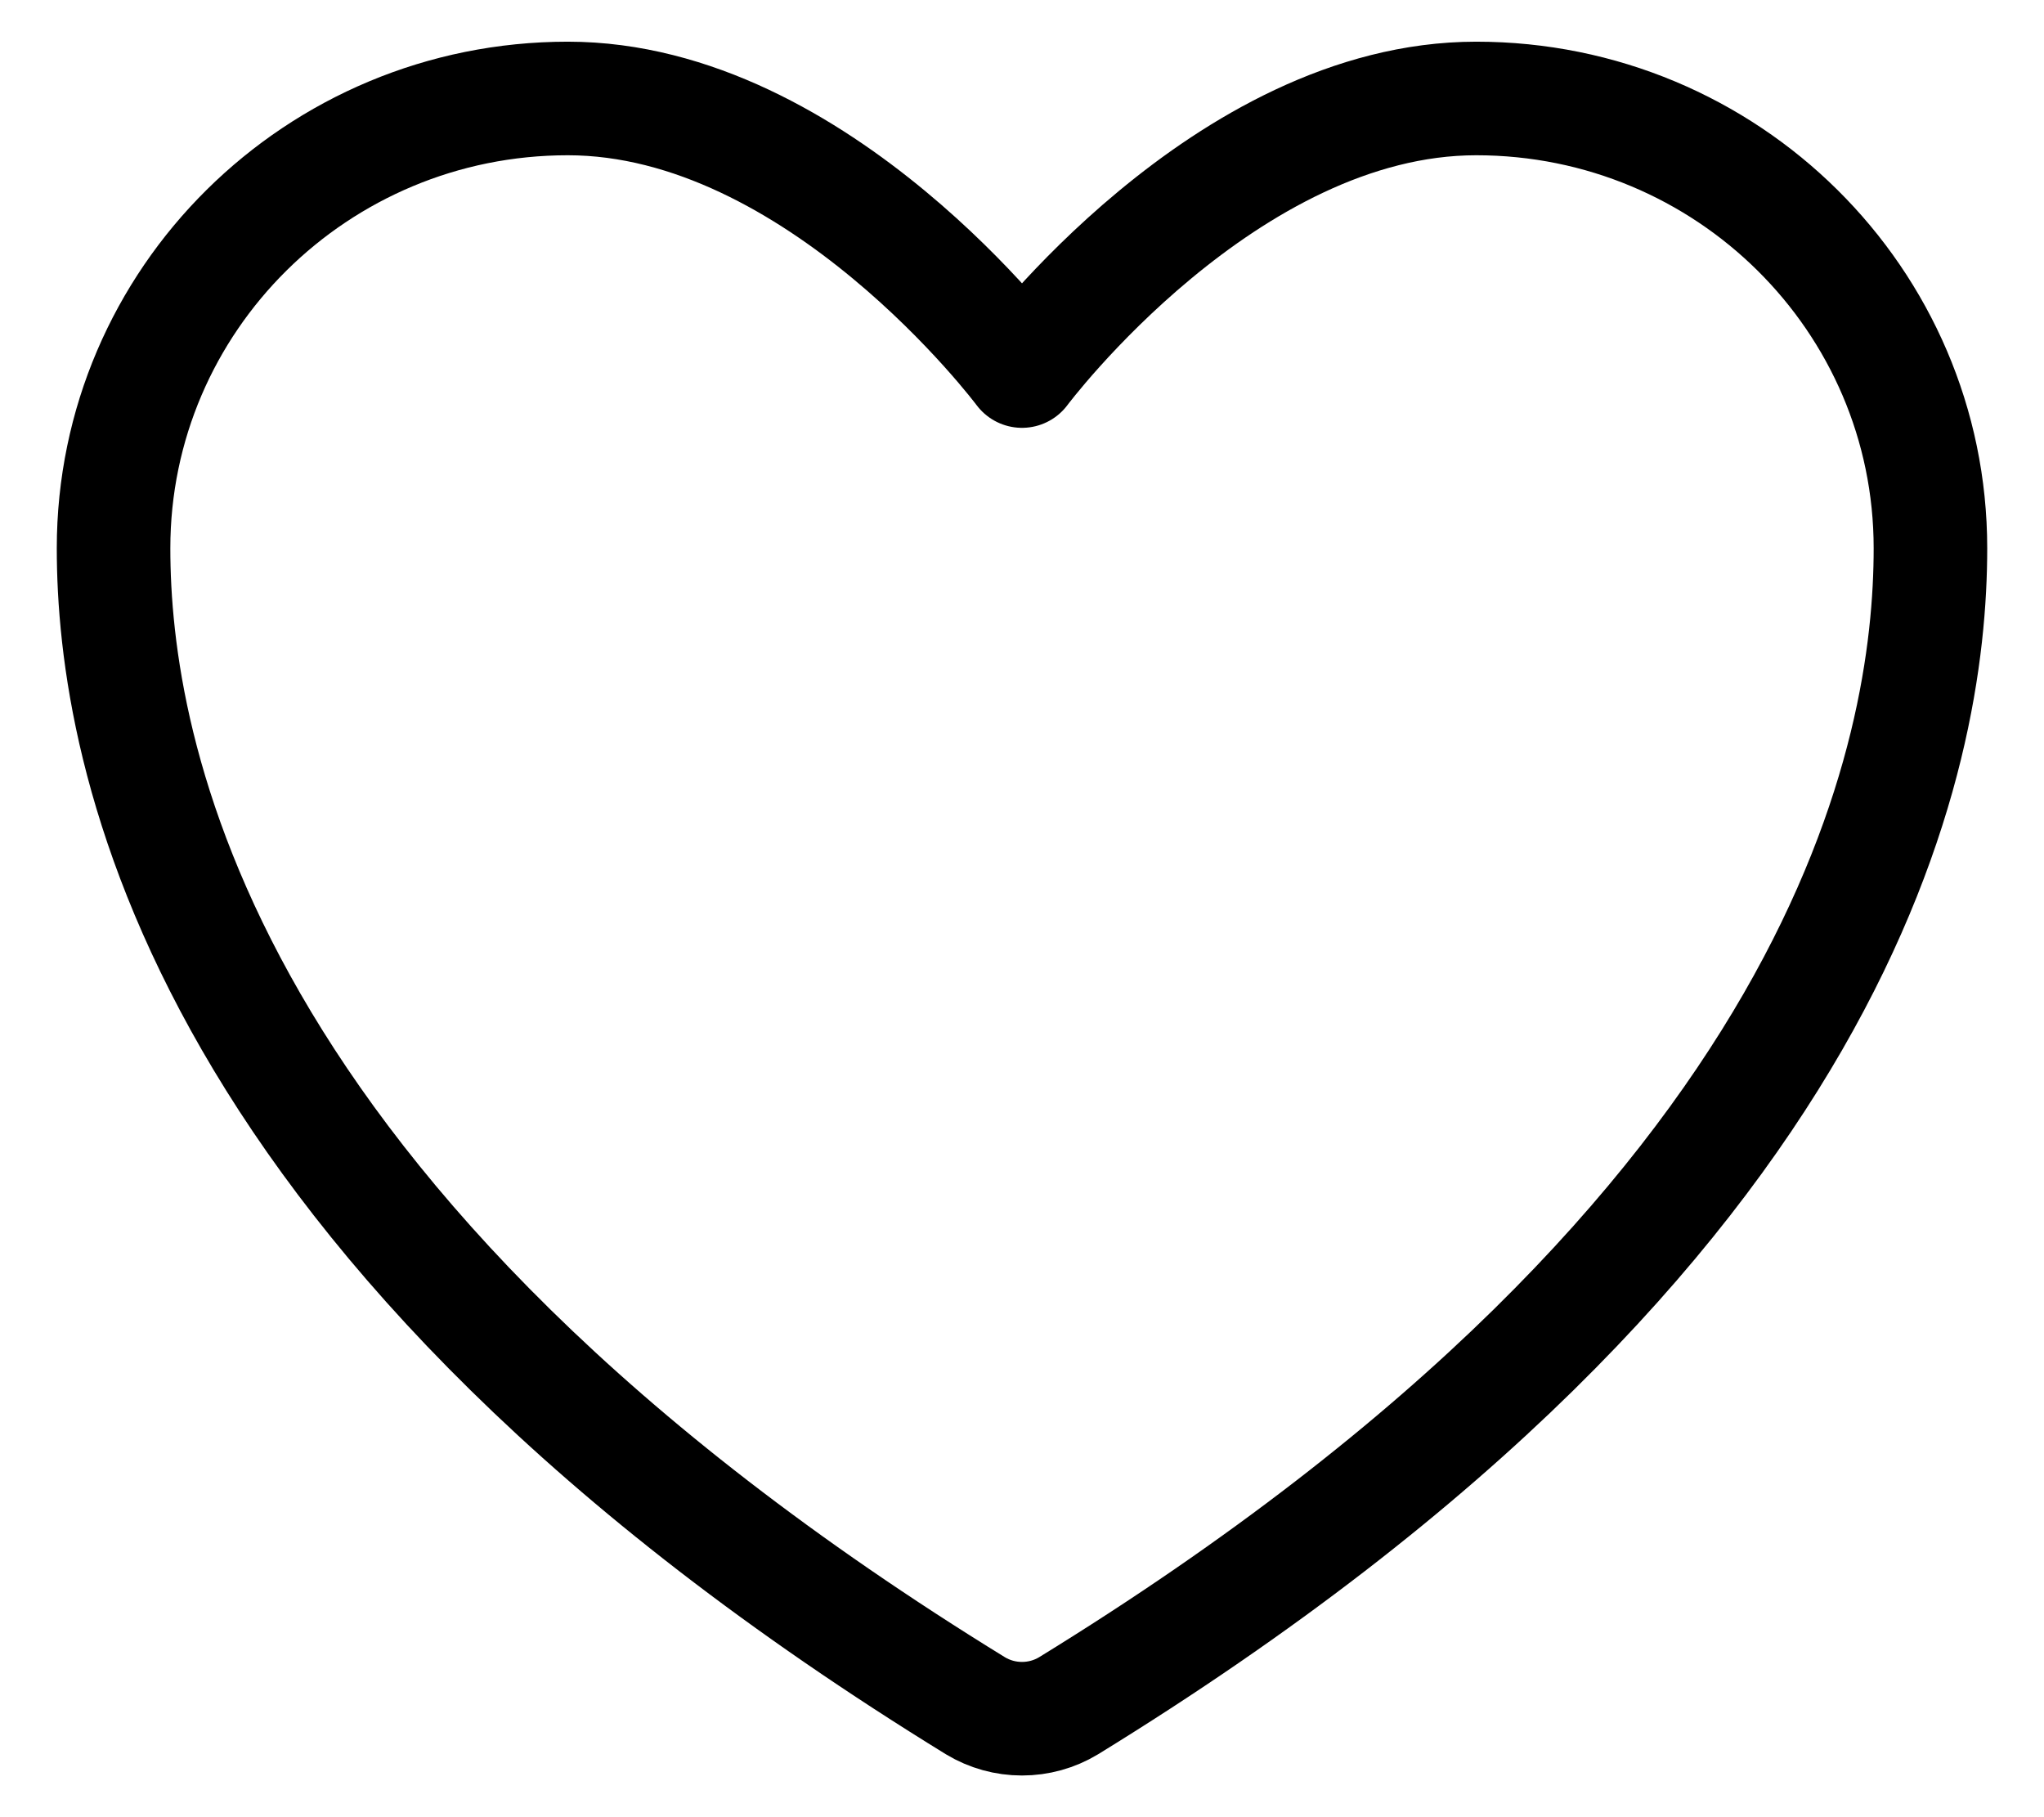 <svg width="18" height="16" viewBox="0 0 18 16" fill="none" xmlns="http://www.w3.org/2000/svg">
<path id="Vector" d="M5 0.867C2.791 0.867 1 2.639 1 4.827C1 6.592 1.7 10.783 8.59 15.019C8.714 15.094 8.856 15.133 9 15.133C9.144 15.133 9.286 15.094 9.41 15.019C16.3 10.783 17 6.592 17 4.827C17 2.639 15.209 0.867 13 0.867C10.791 0.867 9 3.267 9 3.267C9 3.267 7.209 0.867 5 0.867Z" stroke="black" stroke-linecap="round" stroke-linejoin="round"/>
</svg>

